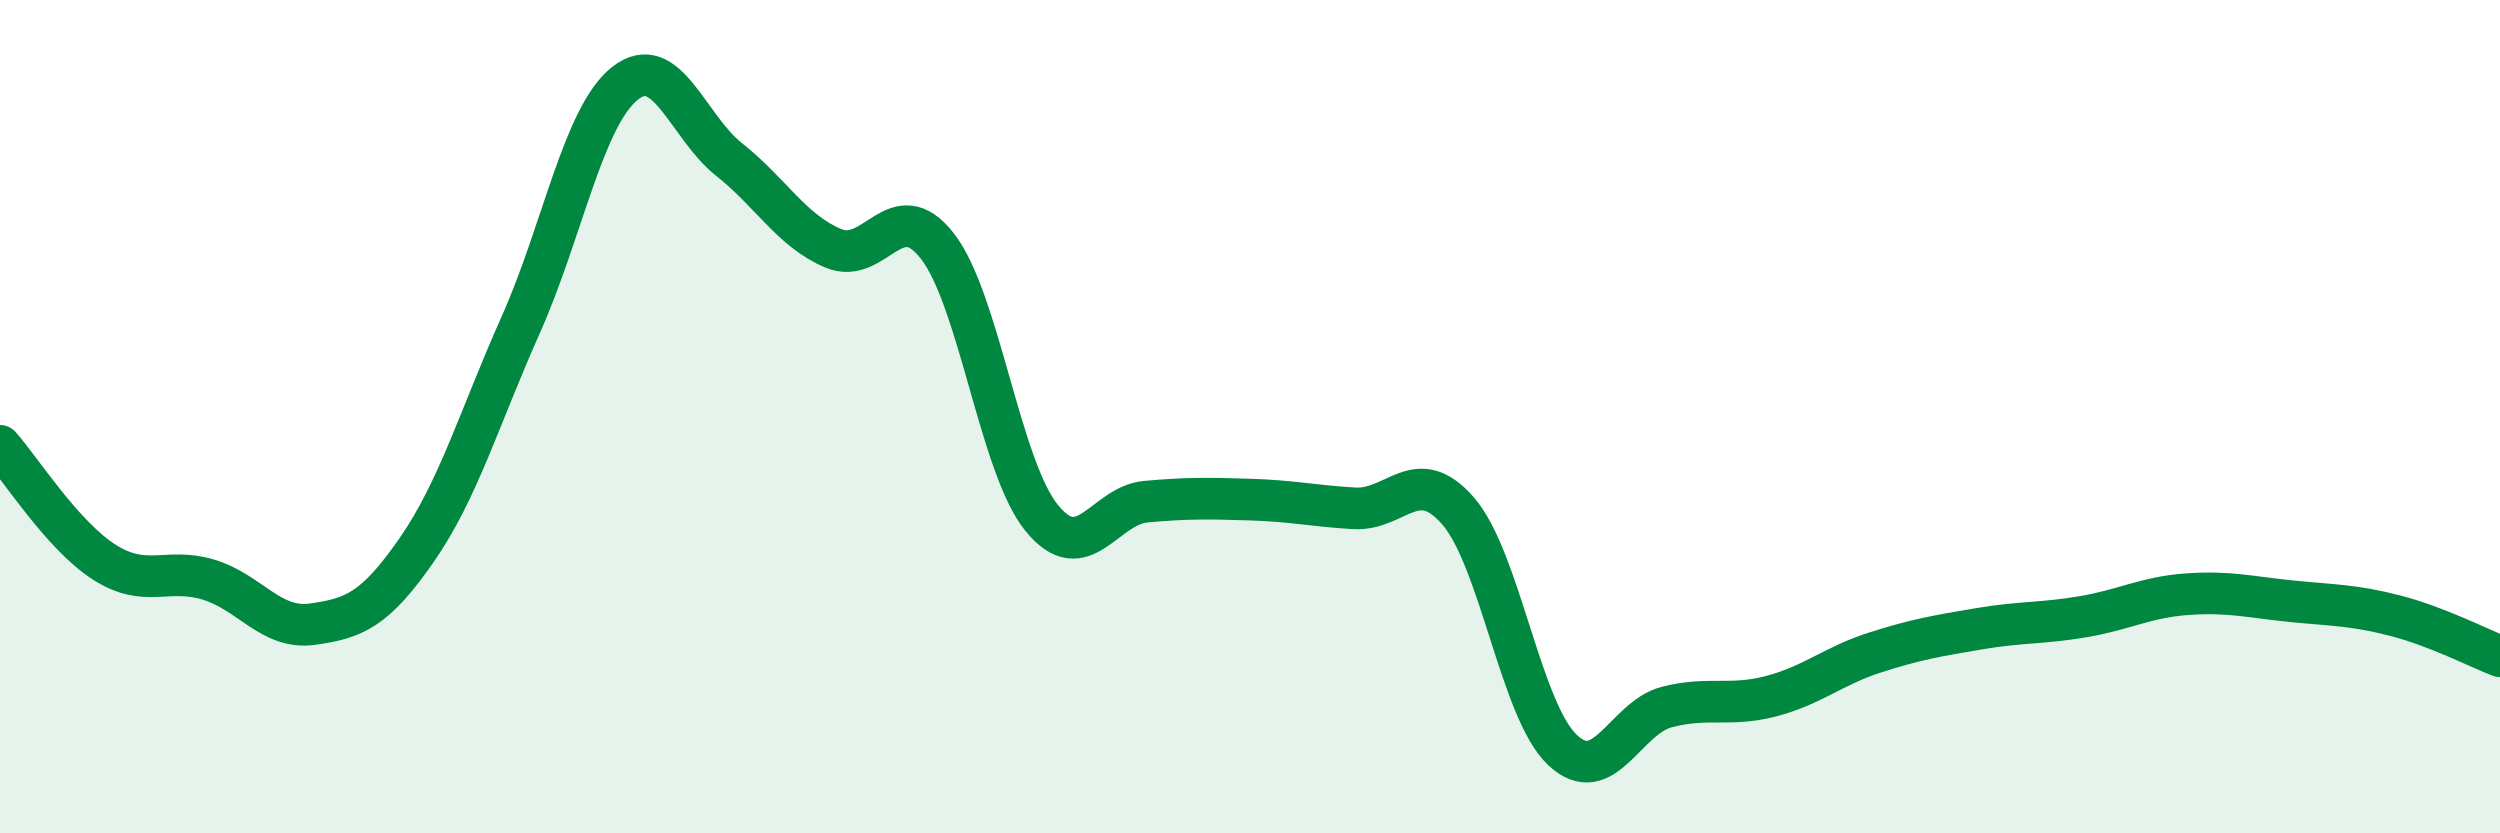 
    <svg width="60" height="20" viewBox="0 0 60 20" xmlns="http://www.w3.org/2000/svg">
      <path
        d="M 0,10.7 C 0.5,11.26 1.5,12.85 2.5,13.49 C 3.5,14.13 4,13.61 5,13.91 C 6,14.21 6.5,15.12 7.5,14.98 C 8.5,14.84 9,14.64 10,13.2 C 11,11.76 11.5,10.03 12.5,7.79 C 13.5,5.55 14,2.79 15,2 C 16,1.21 16.5,3.04 17.5,3.83 C 18.5,4.62 19,5.54 20,5.96 C 21,6.38 21.5,4.62 22.5,5.91 C 23.5,7.2 24,11.2 25,12.43 C 26,13.66 26.5,12.13 27.5,12.04 C 28.5,11.95 29,11.96 30,11.99 C 31,12.02 31.5,12.14 32.5,12.2 C 33.5,12.26 34,11.11 35,12.27 C 36,13.43 36.5,17.06 37.5,18 C 38.5,18.94 39,17.23 40,16.97 C 41,16.71 41.5,16.97 42.5,16.71 C 43.5,16.45 44,15.98 45,15.66 C 46,15.34 46.5,15.26 47.5,15.09 C 48.5,14.92 49,14.97 50,14.8 C 51,14.63 51.5,14.33 52.5,14.26 C 53.5,14.19 54,14.33 55,14.43 C 56,14.53 56.5,14.52 57.5,14.78 C 58.5,15.04 59.5,15.56 60,15.75L60 20L0 20Z"
        fill="#008740"
        opacity="0.1"
        stroke-linecap="round"
        stroke-linejoin="round"
      />
      <path
        d="M 0,10.7 C 0.5,11.26 1.5,12.85 2.5,13.49 C 3.5,14.13 4,13.61 5,13.91 C 6,14.21 6.5,15.12 7.5,14.98 C 8.5,14.84 9,14.64 10,13.2 C 11,11.76 11.5,10.03 12.5,7.79 C 13.5,5.55 14,2.79 15,2 C 16,1.21 16.5,3.04 17.5,3.83 C 18.5,4.62 19,5.54 20,5.96 C 21,6.38 21.5,4.62 22.5,5.91 C 23.5,7.2 24,11.2 25,12.43 C 26,13.66 26.5,12.13 27.5,12.04 C 28.5,11.95 29,11.96 30,11.99 C 31,12.02 31.5,12.14 32.5,12.2 C 33.5,12.26 34,11.11 35,12.27 C 36,13.43 36.5,17.06 37.5,18 C 38.5,18.94 39,17.23 40,16.97 C 41,16.71 41.5,16.97 42.5,16.71 C 43.5,16.45 44,15.98 45,15.66 C 46,15.34 46.5,15.26 47.5,15.09 C 48.5,14.92 49,14.97 50,14.8 C 51,14.63 51.5,14.33 52.5,14.26 C 53.5,14.19 54,14.33 55,14.43 C 56,14.53 56.5,14.52 57.5,14.78 C 58.5,15.04 59.5,15.56 60,15.75"
        stroke="#008740"
        stroke-width="1"
        fill="none"
        stroke-linecap="round"
        stroke-linejoin="round"
      />
    </svg>
  